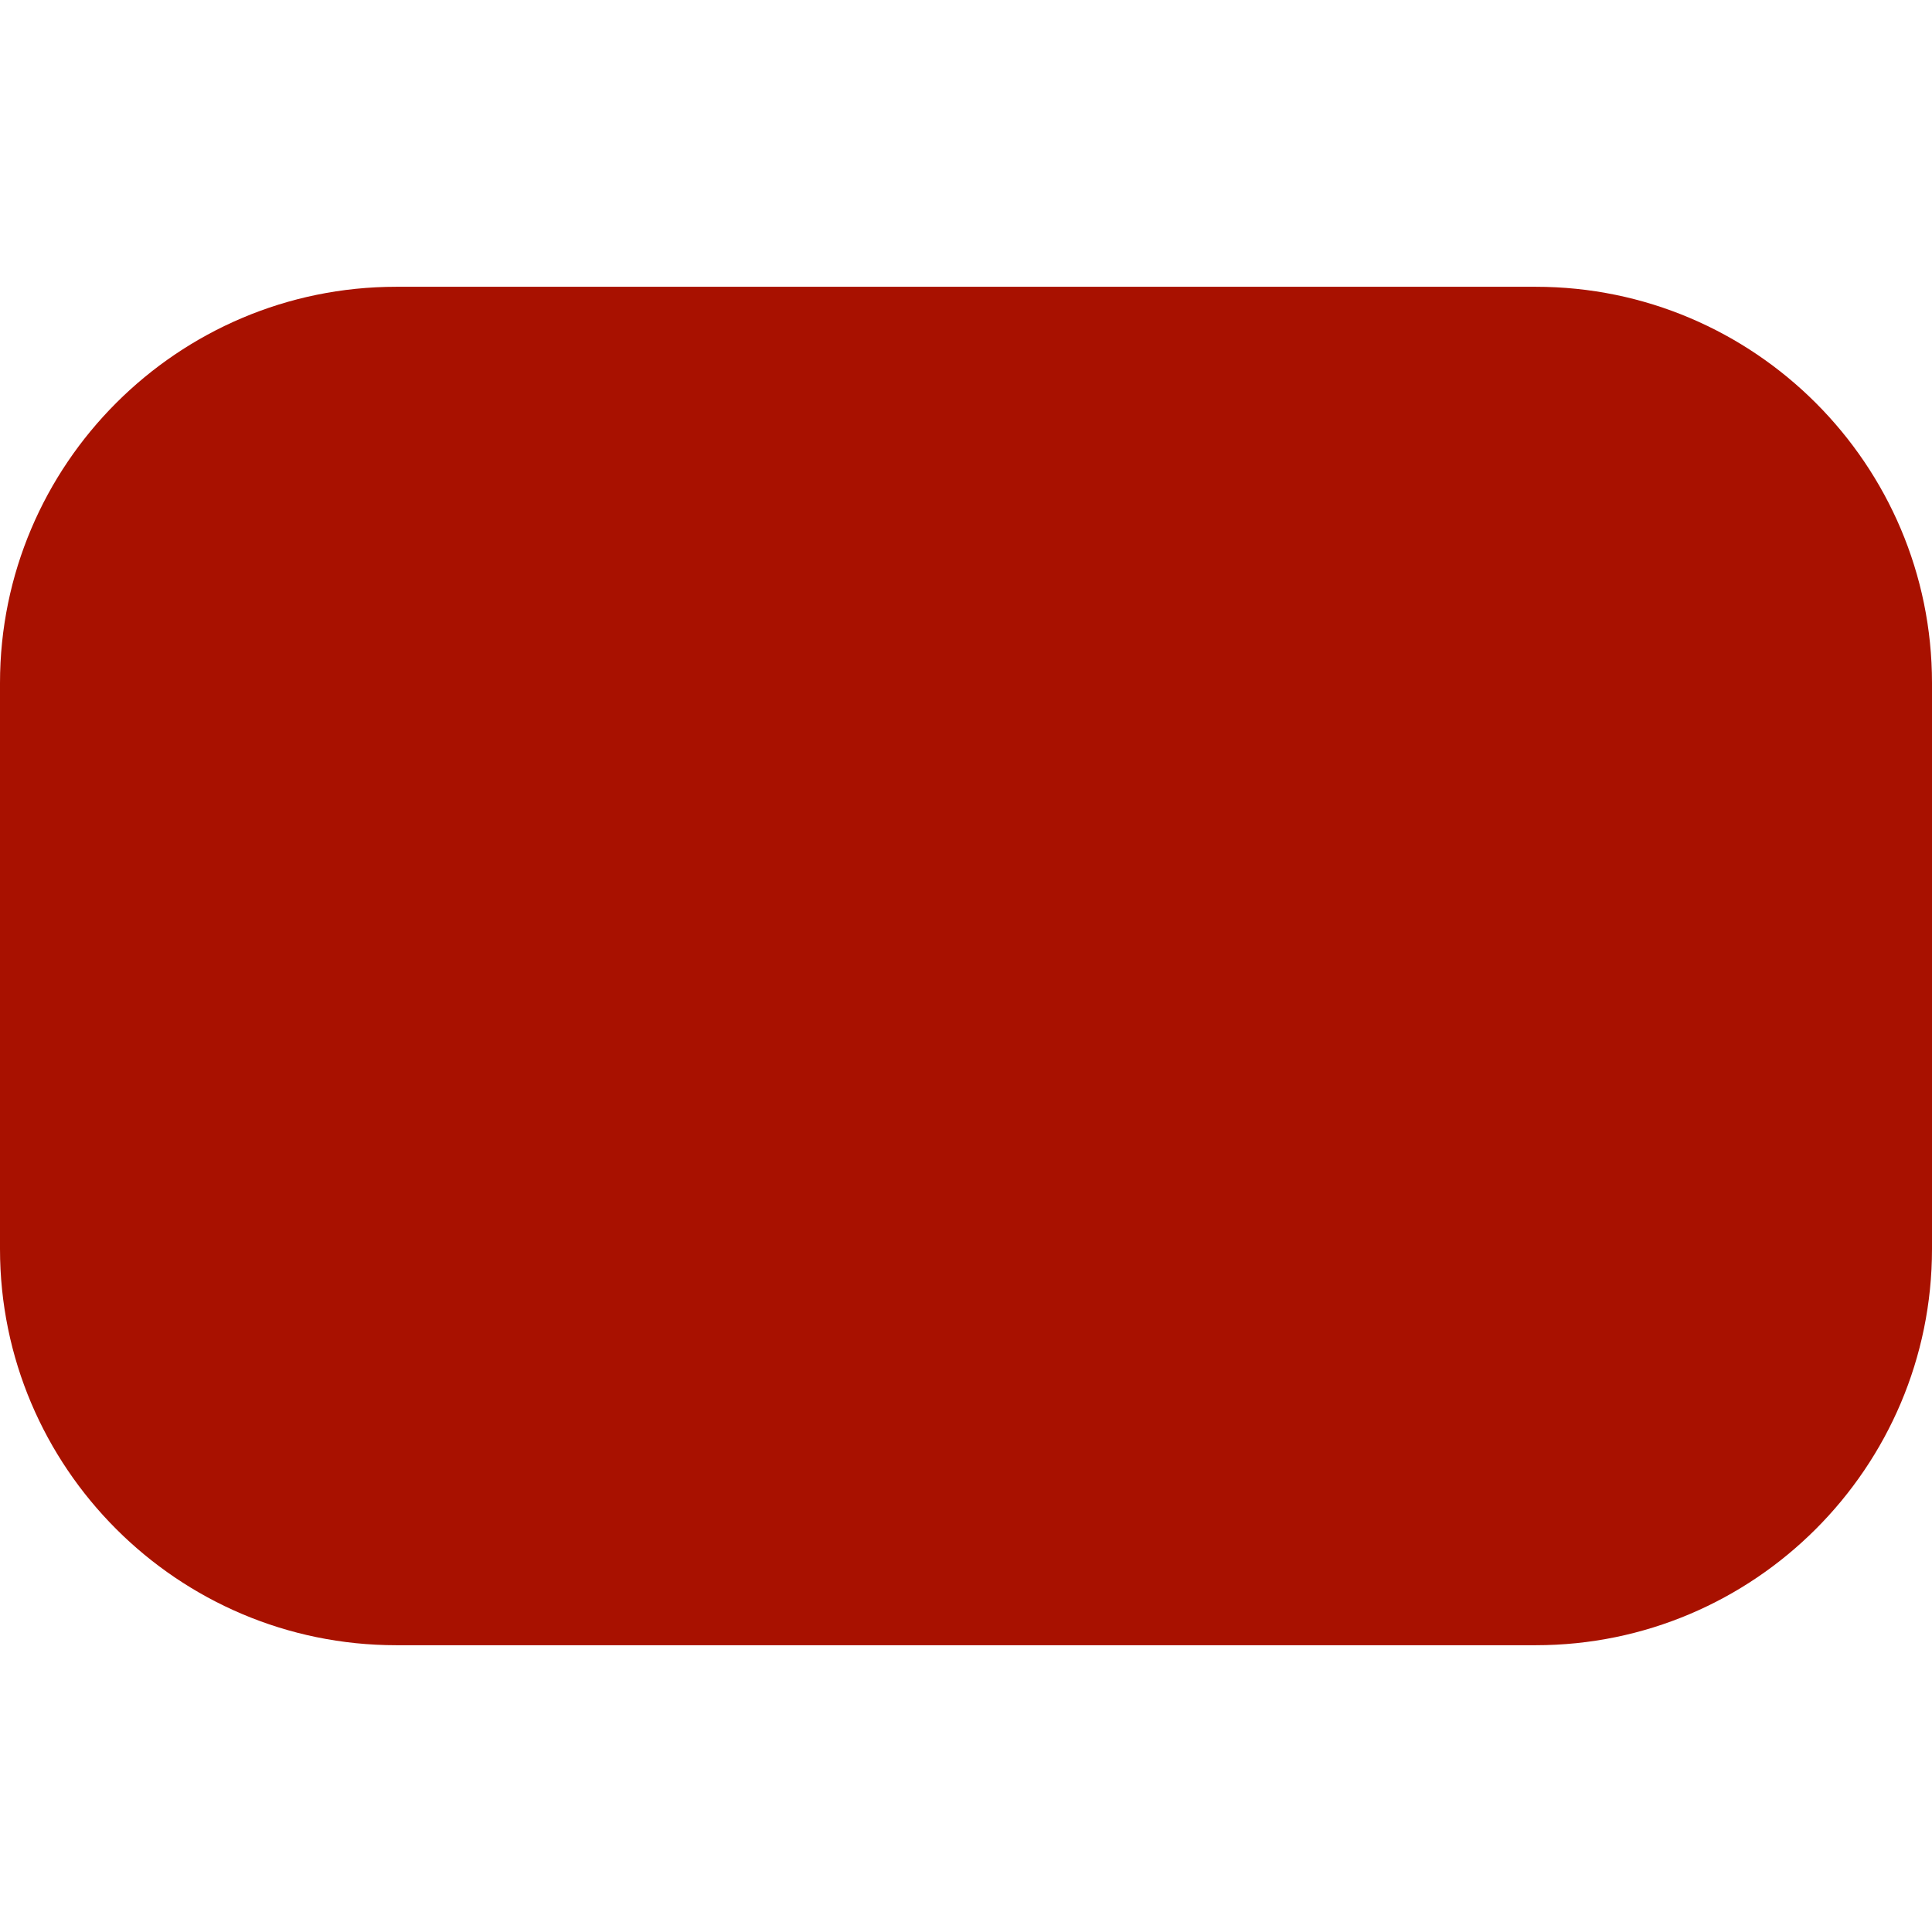 <?xml version="1.0" encoding="UTF-8"?> <!-- icon666.com - MILLIONS vector ICONS FREE --> <svg xmlns="http://www.w3.org/2000/svg" xmlns:xlink="http://www.w3.org/1999/xlink" id="Capa_1" x="0px" y="0px" viewBox="0 0 512 512" style="enable-background:new 0 0 512 512;" xml:space="preserve"> <g> <g> <path d="M407,76H105C47.109,76,0,123.109,0,181v150c0,57.891,47.109,105,105,105h302c57.891,0,105-47.109,105-105V181 C512,123.109,464.891,76,407,76z" fill="#000000" style="fill: rgb(168, 17, 0);"></path> </g> </g> </svg> 